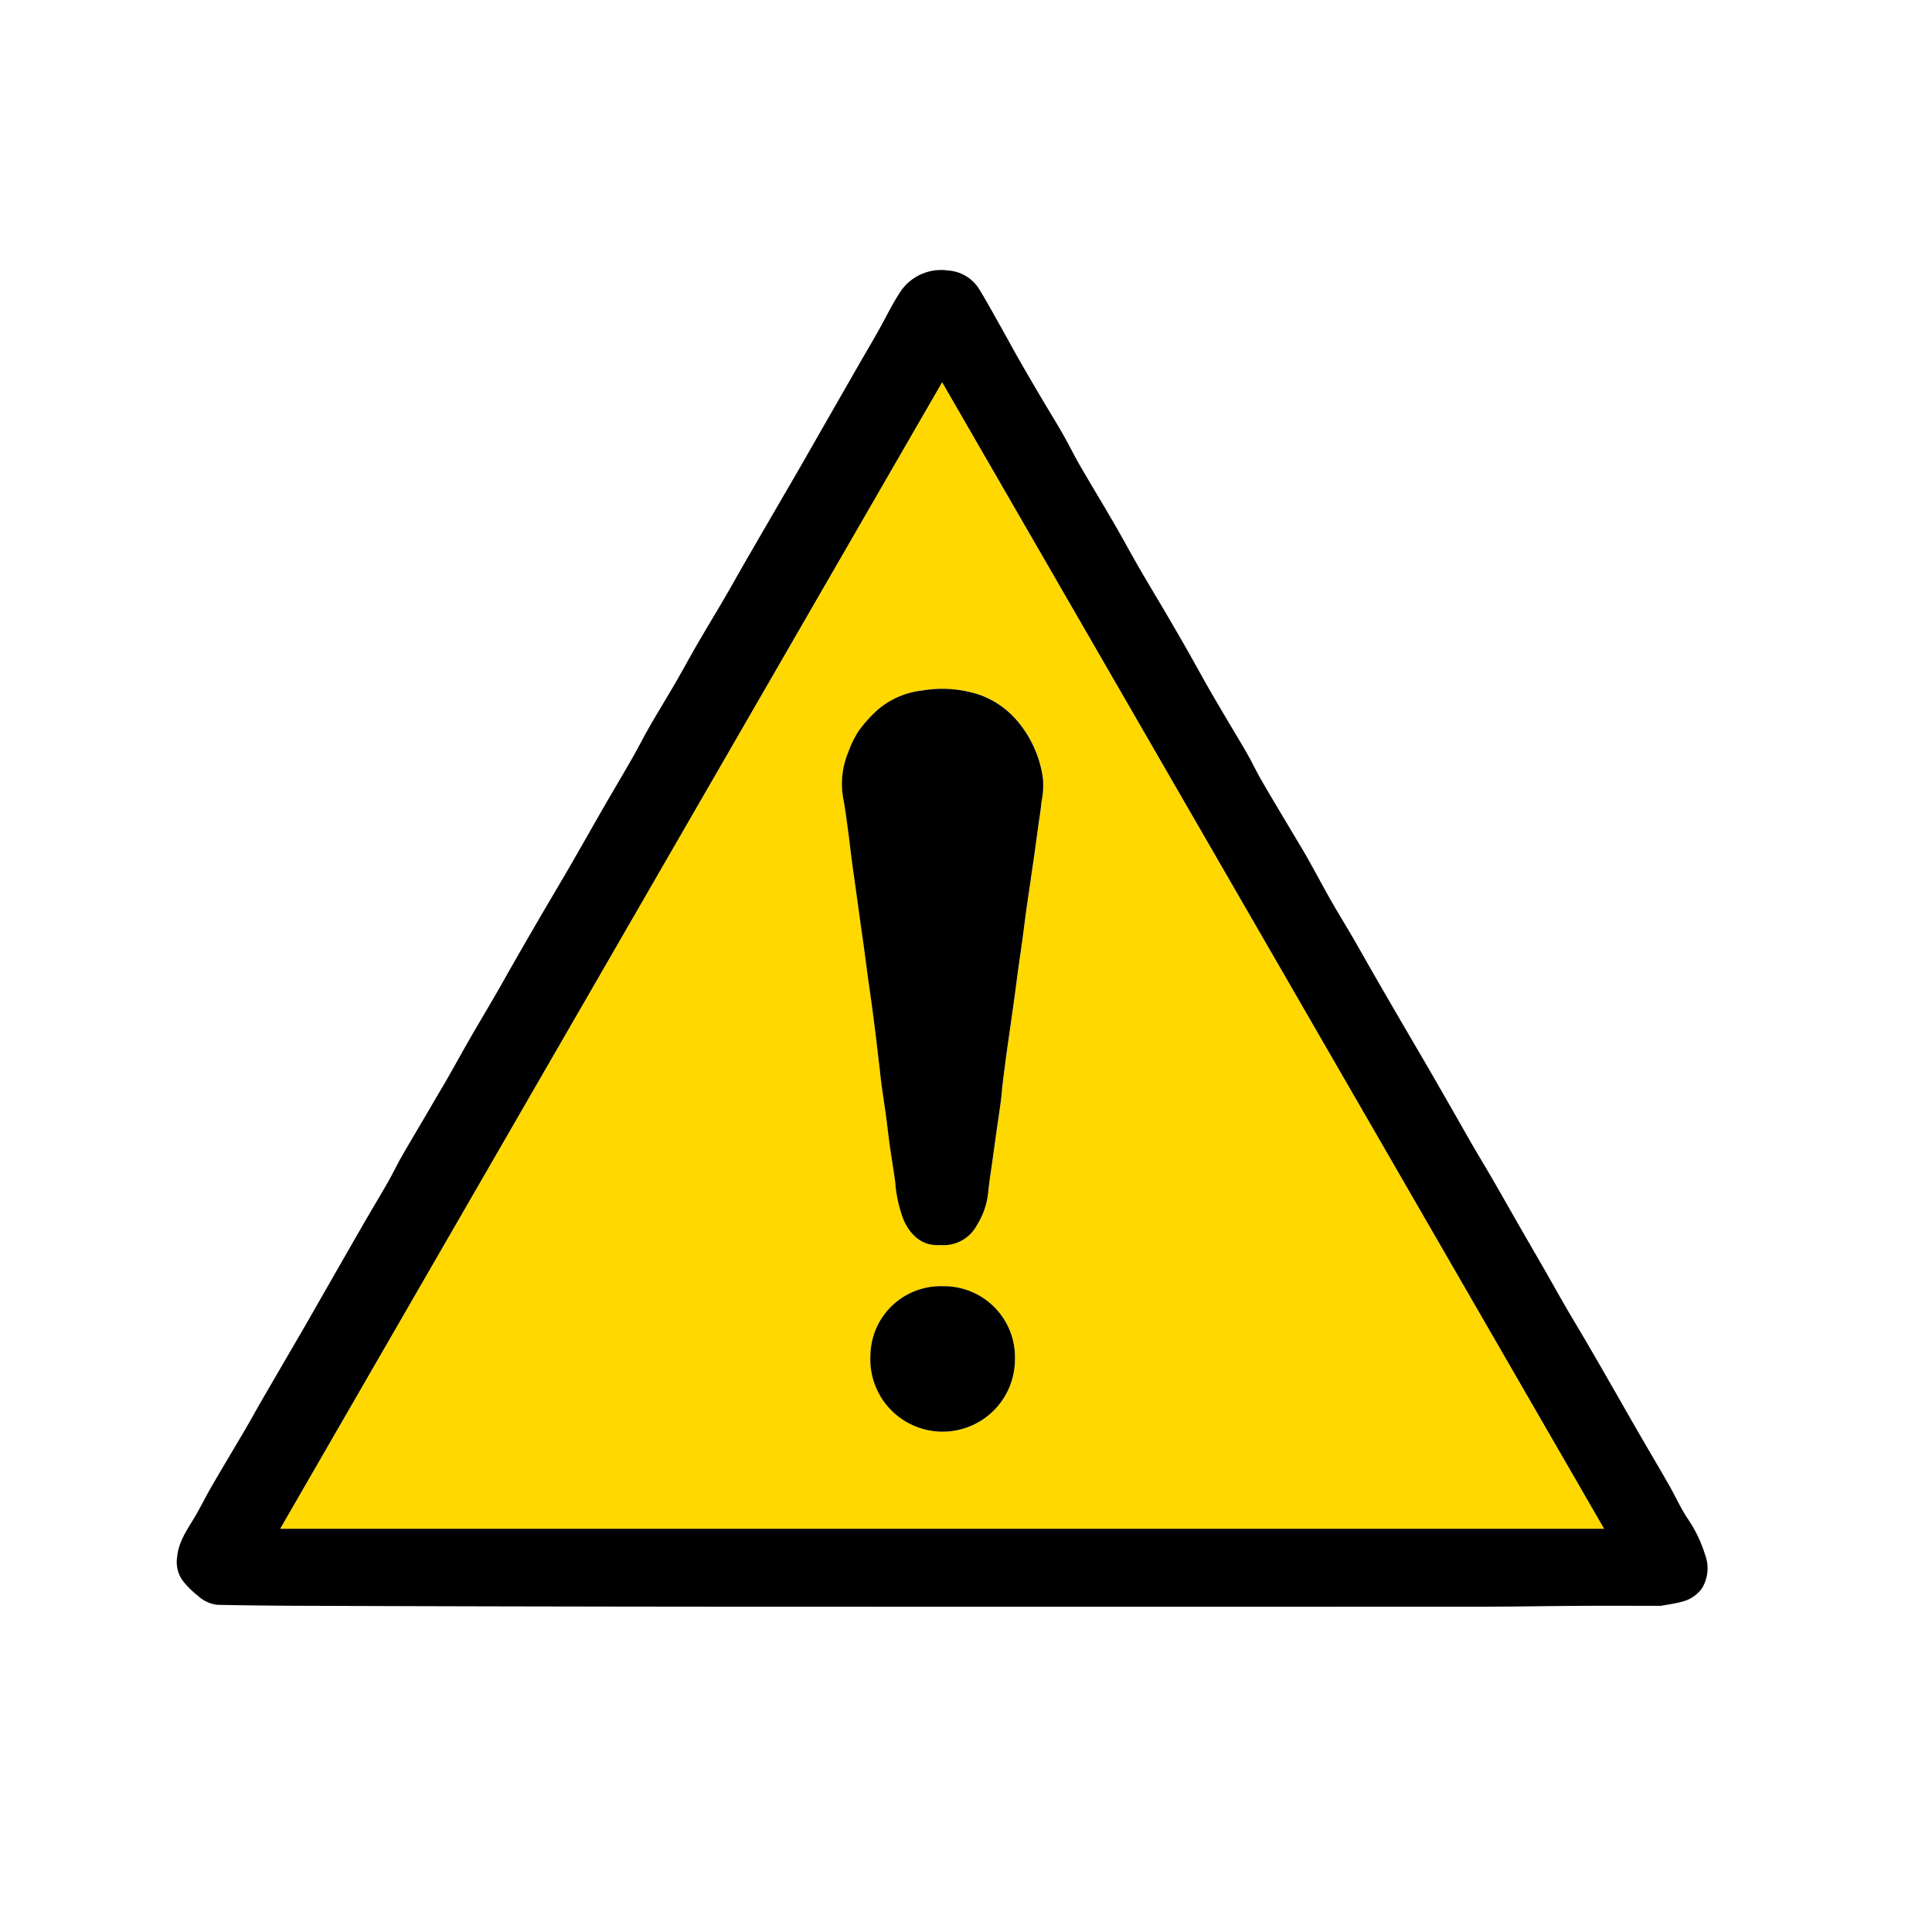 <svg xmlns="http://www.w3.org/2000/svg" width="250" height="250" viewBox="0 0 250 250"><g data-name="156-avertissement général"><path fill="none" d="M0 0h250v250H0z" data-name="Rectangle 83"/><path d="M214.913 207.795c-3.42 0-6.852-.016-10.284 0-4.433.025-8.865.11-13.3.111q-48.448.015-96.9 0-28.068-.017-56.135-.119a719.268 719.268 0 0 1-10.176-.122 4.431 4.431 0 0 1-2.558-1.219 10.859 10.859 0 0 1-1.925-1.919 4.128 4.128 0 0 1-.721-3c.184-2.177 1.5-3.83 2.519-5.623.688-1.205 1.3-2.45 2-3.649 1.445-2.488 2.93-4.954 4.385-7.437.693-1.182 1.346-2.388 2.033-3.574 1.834-3.164 3.681-6.319 5.514-9.483.972-1.677 1.925-3.365 2.889-5.048q2.325-4.062 4.656-8.121c1.086-1.882 2.21-3.743 3.289-5.629.6-1.046 1.115-2.139 1.712-3.187.95-1.666 1.937-3.312 2.907-4.967q1.009-1.722 2.016-3.446c.4-.676.8-1.345 1.187-2.026.943-1.663 1.865-3.338 2.819-4.994 1.113-1.934 2.258-3.849 3.376-5.78.822-1.421 1.615-2.858 2.432-4.282q1.681-2.93 3.381-5.847c1.253-2.148 2.531-4.281 3.775-6.433 1.449-2.505 2.866-5.028 4.31-7.535 1.212-2.1 2.458-4.185 3.661-6.292.805-1.41 1.536-2.861 2.346-4.268 1.083-1.882 2.225-3.731 3.315-5.61.941-1.622 1.827-3.276 2.769-4.9 1.159-2 2.36-3.971 3.524-5.966.967-1.658 1.9-3.336 2.859-5q3.246-5.605 6.5-11.2c.913-1.575 1.81-3.16 2.715-4.74q2.664-4.653 5.332-9.305c.847-1.476 1.715-2.941 2.552-4.423.893-1.584 1.673-3.239 2.659-4.761a6.357 6.357 0 0 1 6.335-3 5.125 5.125 0 0 1 4.041 2.441c1 1.629 1.914 3.315 2.854 4.983.794 1.408 1.557 2.834 2.36 4.237a435.917 435.917 0 0 0 2.99 5.125c.865 1.467 1.767 2.912 2.611 4.391.763 1.336 1.436 2.724 2.206 4.056 1.441 2.491 2.939 4.949 4.383 7.438 1.1 1.89 2.129 3.816 3.22 5.708 1.081 1.875 2.205 3.725 3.3 5.592a423.06 423.06 0 0 1 2.83 4.877c.975 1.712 1.916 3.443 2.892 5.154.8 1.4 1.616 2.775 2.432 4.157.855 1.45 1.737 2.883 2.569 4.346.665 1.167 1.236 2.388 1.91 3.55 1.392 2.4 2.824 4.77 4.239 7.154.579.976 1.176 1.942 1.731 2.932.993 1.77 1.942 3.565 2.945 5.328.9 1.582 1.859 3.129 2.773 4.7.945 1.625 1.861 3.267 2.8 4.9q1.685 2.926 3.385 5.845c1.27 2.183 2.551 4.359 3.817 6.543 1.1 1.9 2.194 3.816 3.288 5.725.788 1.376 1.563 2.759 2.36 4.13.806 1.388 1.642 2.759 2.445 4.149 1.3 2.248 2.576 4.508 3.868 6.76 1.033 1.8 2.08 3.592 3.112 5.392.841 1.468 1.657 2.949 2.507 4.412.973 1.675 1.979 3.331 2.955 5.005 1.123 1.929 2.23 3.867 3.342 5.8 1.1 1.915 2.188 3.836 3.293 5.748 1.273 2.2 2.574 4.39 3.835 6.6.784 1.376 1.436 2.832 2.291 4.159a17.313 17.313 0 0 1 2.35 4.774 5 5 0 0 1-.373 4.4 4.418 4.418 0 0 1-2.539 1.73c-.893.262-1.833.373-2.79.553m-7.364-9.983L121.912 49.494 36.276 197.812Z" data-name="Tracé 126"/><path fill="#ffd800" d="M207.549 197.812H36.276l85.636-148.318zm-85.887-36.705a4.886 4.886 0 0 0 4.776-2.608 9.76 9.76 0 0 0 1.43-4.067c.139-1.484.388-2.959.591-4.437q.245-1.781.494-3.559c.191-1.34.4-2.678.576-4.02.094-.7.13-1.412.216-2.116q.241-1.989.51-3.976c.138-1.031.293-2.059.439-3.089.214-1.516.43-3.032.638-4.549.138-1.012.257-2.027.4-3.039.183-1.322.383-2.642.564-3.963.173-1.266.323-2.535.5-3.8.185-1.341.388-2.679.583-4.018.15-1.029.3-2.057.448-3.087.175-1.245.342-2.49.512-3.736.147-1.069.335-2.135.429-3.21a10.862 10.862 0 0 0 .194-3.161 14.567 14.567 0 0 0-3.335-7.418 11.42 11.42 0 0 0-4.751-3.315 15.353 15.353 0 0 0-7.509-.6 10.719 10.719 0 0 0-5.762 2.478 17.639 17.639 0 0 0-2.5 2.782 13.494 13.494 0 0 0-1.352 2.789 10.656 10.656 0 0 0-.6 6.054c.243 1.291.4 2.6.581 3.9.179 1.324.319 2.654.5 3.98.226 1.692.472 3.382.708 5.073.135.972.265 1.946.4 2.918.144 1.03.3 2.059.438 3.089.175 1.285.339 2.571.515 3.855.184 1.342.383 2.682.564 4.024q.26 1.927.494 3.86c.162 1.327.312 2.655.468 3.983.089.762.168 1.526.272 2.286.181 1.321.387 2.64.565 3.962.176 1.305.316 2.615.5 3.92.22 1.573.5 3.138.7 4.714a17.01 17.01 0 0 0 1.106 4.9c.783 1.787 2.286 3.389 4.698 3.201m9.671 14.781a9.18 9.18 0 0 0-9.349-9.452 9.085 9.085 0 0 0-9.346 8.95 9.357 9.357 0 1 0 18.7.5Z" data-name="Tracé 127"/><path d="M121.662 161.107c-2.412.188-3.915-1.414-4.71-3.192a17.01 17.01 0 0 1-1.106-4.9c-.2-1.576-.477-3.141-.7-4.714-.182-1.3-.322-2.615-.5-3.92-.178-1.322-.384-2.641-.565-3.962-.1-.76-.183-1.524-.272-2.286-.156-1.328-.306-2.656-.468-3.983q-.237-1.932-.494-3.86c-.181-1.342-.38-2.682-.564-4.024-.176-1.284-.34-2.57-.515-3.855-.141-1.03-.294-2.059-.438-3.089-.136-.972-.266-1.946-.4-2.918-.236-1.691-.482-3.381-.708-5.073-.177-1.326-.317-2.656-.5-3.98-.176-1.3-.338-2.609-.581-3.9a10.656 10.656 0 0 1 .6-6.054 13.494 13.494 0 0 1 1.352-2.789 17.639 17.639 0 0 1 2.5-2.782 10.719 10.719 0 0 1 5.762-2.478 15.353 15.353 0 0 1 7.509.6 11.42 11.42 0 0 1 4.751 3.315 14.567 14.567 0 0 1 3.335 7.418 10.862 10.862 0 0 1-.194 3.161c-.094 1.075-.282 2.141-.429 3.21-.17 1.246-.337 2.491-.512 3.736-.145 1.03-.3 2.058-.448 3.087-.195 1.339-.4 2.677-.583 4.018-.175 1.265-.325 2.534-.5 3.8-.181 1.321-.381 2.641-.564 3.963-.139 1.012-.258 2.027-.4 3.039-.208 1.517-.424 3.033-.638 4.549-.146 1.03-.3 2.058-.439 3.089q-.266 1.987-.51 3.976c-.086.7-.122 1.414-.216 2.116-.179 1.342-.385 2.68-.576 4.02q-.252 1.779-.494 3.559c-.2 1.478-.452 2.953-.591 4.437a9.76 9.76 0 0 1-1.43 4.067 4.886 4.886 0 0 1-4.764 2.599" data-name="Tracé 128"/><path d="M131.333 175.888a9.357 9.357 0 1 1-18.7-.5 9.085 9.085 0 0 1 9.346-8.95 9.18 9.18 0 0 1 9.354 9.45" data-name="Tracé 129"/></g></svg>